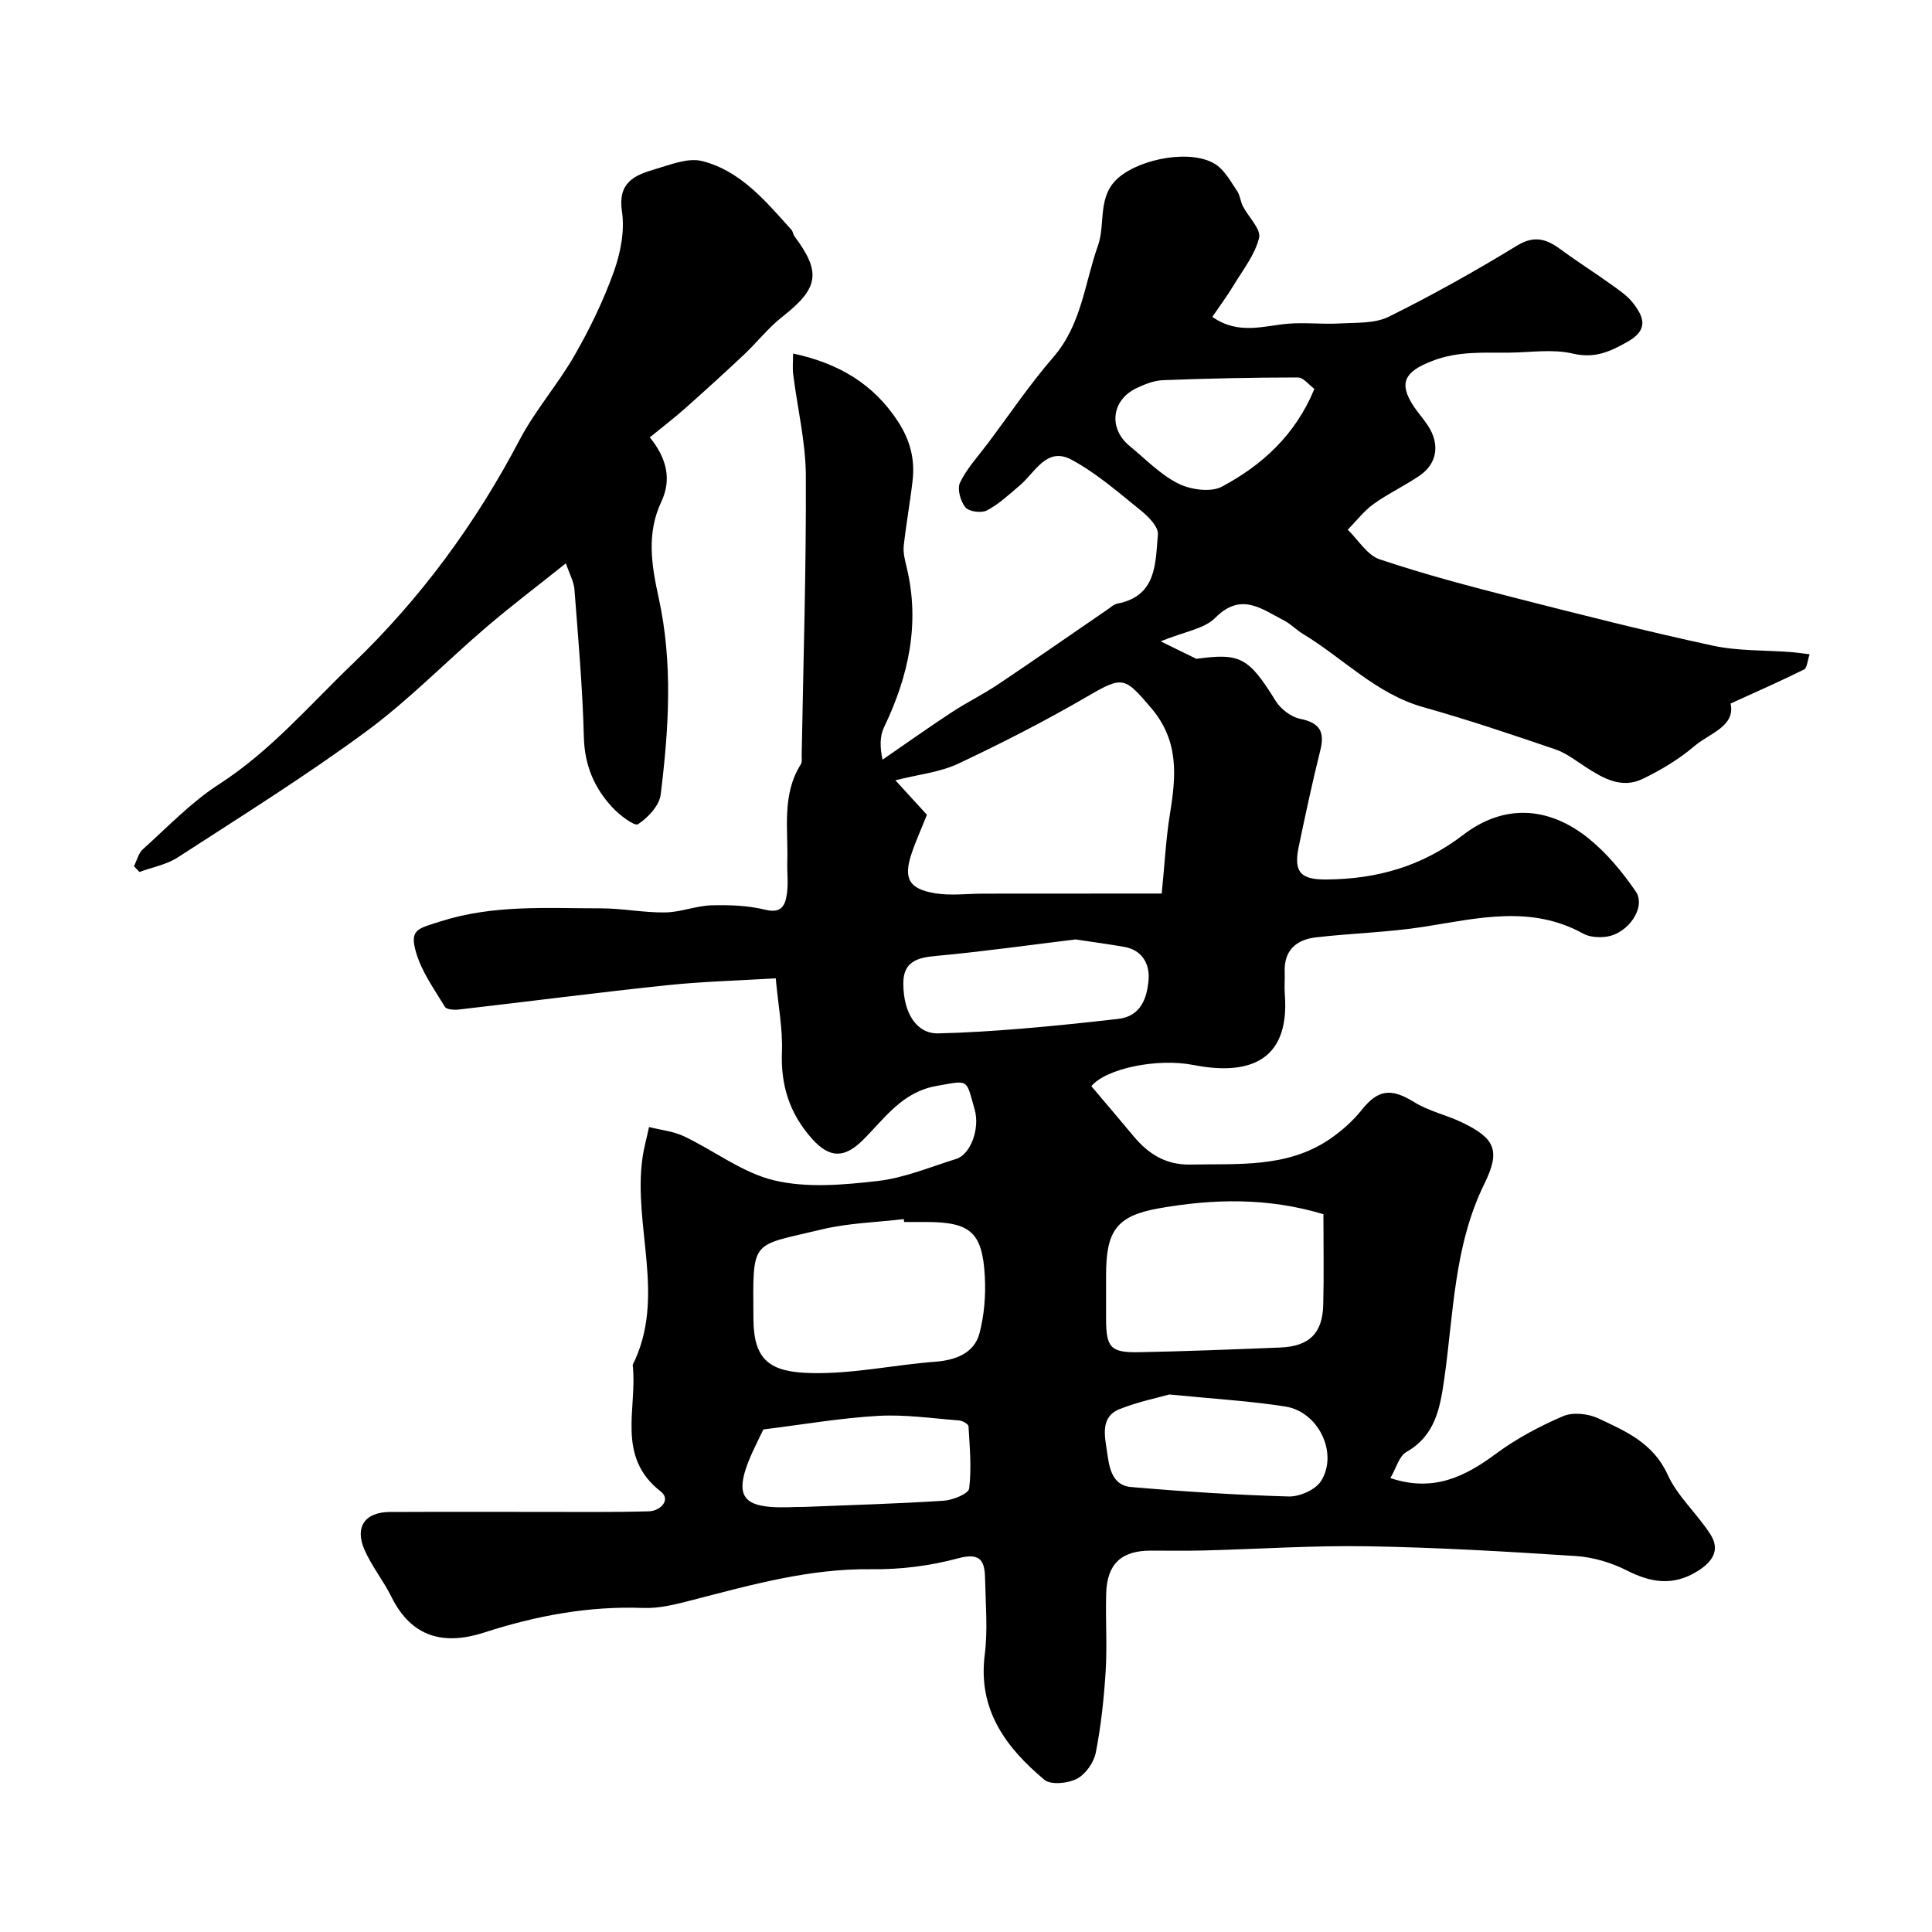 <svg enable-background="new 0 0 400 400" viewBox="0 0 400 400" xmlns="http://www.w3.org/2000/svg"><path d="m160.61 202.55c-7.81.48-15.24.66-22.61 1.44-14.34 1.51-28.64 3.37-42.97 5.02-.97.11-2.56.03-2.91-.55-2.19-3.61-4.76-7.18-5.94-11.14-1.48-4.94.29-5.03 4.99-6.54 10.99-3.53 22.1-2.71 33.23-2.72 4.43 0 8.87.91 13.3.85 3.2-.04 6.37-1.37 9.57-1.47 3.72-.11 7.58.03 11.17.91 3.42.84 4.14-.96 4.48-3.32.31-2.12.02-4.33.08-6.49.21-6.86-1.2-13.94 2.8-20.3.31-.5.17-1.3.18-1.96.34-19.27.95-38.54.86-57.8-.03-6.97-1.74-13.94-2.61-20.92-.18-1.42-.03-2.88-.03-4.37 9.25 1.98 16.58 6.17 21.74 14.11 2.5 3.86 3.5 7.75 3.01 12.12-.51 4.54-1.35 9.05-1.84 13.6-.15 1.41.24 2.92.58 4.34 2.85 11.7.42 22.62-4.66 33.22-.86 1.79-.89 3.98-.31 6.7 4.76-3.28 9.48-6.63 14.31-9.8 3.13-2.06 6.52-3.71 9.63-5.8 7.59-5.08 15.07-10.31 22.61-15.47.67-.46 1.33-1.1 2.08-1.24 8.21-1.59 7.85-8.43 8.38-14.33.14-1.57-1.99-3.71-3.57-4.98-4.61-3.72-9.16-7.72-14.33-10.49-5.13-2.75-7.51 2.63-10.68 5.32-2.18 1.85-4.31 3.86-6.8 5.18-1.14.6-3.75.27-4.48-.63-1.02-1.26-1.74-3.84-1.1-5.14 1.42-2.93 3.73-5.42 5.72-8.07 4.5-6 8.71-12.25 13.61-17.91 5.84-6.75 6.44-15.22 9.21-23.04 1.65-4.66-.23-10.3 4.33-14.15 4.75-4 15.19-5.88 20.08-2.67 1.86 1.22 3.07 3.53 4.4 5.46.62.91.7 2.17 1.21 3.18 1.15 2.24 3.78 4.74 3.35 6.54-.84 3.48-3.32 6.59-5.24 9.78-1.37 2.27-2.96 4.41-4.44 6.59 5.49 3.83 10.67 1.8 15.81 1.4 3.5-.27 7.05.16 10.56-.04 3.42-.2 7.24.05 10.15-1.39 9.06-4.49 17.92-9.45 26.55-14.72 3.7-2.26 6.21-1.32 9.16.85 3.41 2.52 7.01 4.78 10.45 7.26 1.59 1.14 3.3 2.3 4.47 3.83 2.21 2.87 3.2 5.47-1.17 7.95-3.7 2.1-6.83 3.51-11.37 2.45-4.13-.97-8.67-.24-13.02-.19-5.42.06-10.7-.38-16.14 1.75-5.46 2.13-7.07 4.41-3.72 9.42.91 1.36 2.02 2.58 2.91 3.94 2.5 3.83 1.95 7.81-1.68 10.32-3.08 2.13-6.53 3.72-9.56 5.9-2.02 1.45-3.59 3.53-5.36 5.33 2.18 2.11 4 5.26 6.6 6.13 9.19 3.09 18.59 5.57 27.99 7.97 13.61 3.48 27.24 6.93 40.97 9.9 5.26 1.14 10.82.92 16.24 1.34 1.1.09 2.2.26 3.82.45-.46 1.33-.51 2.83-1.15 3.15-4.85 2.41-9.82 4.59-15.21 7.05 1.02 4.78-4.37 6.13-7.53 8.84-3.19 2.72-6.92 4.96-10.72 6.78-4.33 2.08-8.18-.15-11.82-2.52-2.01-1.31-4-2.86-6.23-3.62-9.04-3.08-18.1-6.14-27.29-8.72-9.79-2.75-16.6-10.13-24.91-15.15-1.4-.84-2.56-2.1-4-2.83-4.58-2.35-8.85-5.92-14.19-.53-2.29 2.31-6.36 2.84-11.31 4.87 3.16 1.55 5.27 2.58 7.39 3.62 9.07-1.22 10.8-.37 16.45 8.76 1.04 1.67 3.18 3.29 5.07 3.67 4.01.82 5.11 2.64 4.15 6.5-1.65 6.63-3.09 13.32-4.48 20.01-1.11 5.32.49 6.8 5.79 6.75 10.46-.09 19.77-2.73 28.3-9.26 8.38-6.42 17.65-5.91 25.92.75 3.78 3.04 7.01 6.96 9.77 10.98 2.22 3.23-1.53 8.74-6.07 9.37-1.56.22-3.47.1-4.8-.63-10.76-5.96-21.76-3.2-32.86-1.44-7.44 1.18-15.05 1.34-22.55 2.22-3.99.47-6.57 2.69-6.4 7.15.06 1.5-.09 3.01.02 4.5 1.19 14.95-8.64 16.78-18.95 14.76-7.48-1.47-18.07.74-21.1 4.39 3 3.55 5.88 6.92 8.72 10.33 3.09 3.71 6.67 6 11.84 5.9 9.86-.2 19.9.71 28.65-5.17 2.52-1.7 4.91-3.81 6.8-6.18 3.36-4.21 6.08-4.53 10.84-1.57 2.98 1.85 6.61 2.63 9.82 4.16 6.88 3.3 8.12 5.79 4.71 12.73-6.33 12.86-6.37 26.88-8.33 40.55-.85 5.92-1.85 11.58-7.82 14.99-1.52.86-2.11 3.34-3.32 5.4 8.86 2.96 15.39-.24 21.85-5.03 4.25-3.15 9.05-5.7 13.92-7.79 2.03-.87 5.2-.52 7.29.46 5.65 2.65 11.37 5.1 14.34 11.64 2.06 4.54 6.15 8.11 8.88 12.4 2.08 3.27.37 5.7-2.75 7.63-5.01 3.09-9.6 2.35-14.61-.2-3.21-1.63-6.97-2.74-10.55-2.97-14.35-.94-28.73-1.78-43.1-2.02-11.29-.19-22.6.58-33.91.87-3.66.09-7.33.03-11 .03-6.06.01-9.02 2.75-9.2 8.88-.15 5.33.22 10.68-.1 15.99-.35 5.68-.96 11.39-2.05 16.96-.4 2.04-2.12 4.48-3.92 5.41-1.86.96-5.39 1.32-6.73.2-7.94-6.66-13.79-14.46-12.34-25.89.65-5.08.18-10.32.08-15.49-.07-3.59-.63-5.82-5.59-4.47-5.78 1.57-11.97 2.34-17.96 2.26-12.84-.17-24.92 3.25-37.12 6.4-3.3.85-6.77 1.75-10.12 1.62-11.34-.43-22.2 1.62-32.9 5.08-8.3 2.69-15.03 1.08-19.22-7.36-1.66-3.35-4.08-6.34-5.58-9.75-2.08-4.75.1-7.81 5.24-7.84 10.2-.05 20.4-.01 30.6-.02 7.69-.01 15.38.1 23.06-.12 2.36-.07 4.62-2.41 2.42-4.11-9.38-7.3-4.75-17.32-5.8-26.21 6.97-13.96.05-28.57 2.02-42.77.3-2.18.91-4.32 1.37-6.47 2.42.62 5.02.87 7.24 1.92 6.3 2.99 12.14 7.59 18.73 9.14 6.76 1.59 14.26.92 21.31.12 5.54-.63 10.91-2.9 16.32-4.58 2.93-.91 4.97-6.22 3.8-10.29-1.83-6.36-1.05-6.02-7.87-4.82-7.16 1.26-10.76 6.74-15.23 11.18-3.86 3.84-6.93 3.81-10.53-.21-4.68-5.22-6.53-11.07-6.26-18.04.18-4.74-.76-9.49-1.28-15.21zm79.91-17.55c.65-6.52.89-11.46 1.68-16.31 1.27-7.88 2.03-15.21-3.9-22.15-5.42-6.35-5.79-6.66-13.07-2.41-8.72 5.08-17.73 9.69-26.86 13.99-3.79 1.78-8.21 2.22-12.99 3.43 2.61 2.85 4.68 5.11 6.53 7.14-1.17 2.95-2.32 5.46-3.19 8.07-1.7 5.1-.57 7.28 4.86 8.18 3.26.54 6.68.08 10.03.08 12.24-.02 24.48-.02 36.91-.02zm-53.33 68c-.02-.2-.05-.4-.07-.6-5.68.68-11.5.81-17.03 2.15-14.79 3.58-14.21 1.7-14.1 18.57.06 8.61 3.5 10.98 12.03 11.16 8.71.18 17.07-1.7 25.61-2.35 3.94-.3 8.03-1.59 9.17-5.91.98-3.74 1.3-7.8 1.1-11.67-.49-9.25-2.98-11.35-12.23-11.35-1.49 0-2.99 0-4.48 0zm86.81-1.61c-11.55-3.49-22.88-3.2-34.12-1.21-8.78 1.56-10.88 4.72-10.88 13.85 0 3-.01 5.99 0 8.99.01 5.97.91 7.05 6.83 6.94 9.75-.19 19.5-.58 29.24-.97 5.96-.24 8.74-2.92 8.89-8.79.16-6.15.04-12.3.04-18.81zm-31.88 37.32c-2.29.65-6.44 1.49-10.32 3.03-4.03 1.6-3.07 5.6-2.63 8.63.44 3.02.84 7.14 4.98 7.5 10.86.94 21.76 1.65 32.66 1.96 2.27.06 5.58-1.4 6.71-3.22 3.59-5.75-.54-14.31-7.37-15.4-7.28-1.15-14.69-1.57-24.03-2.5zm-19.45-94.21c-9.38 1.14-19.08 2.51-28.83 3.41-3.94.36-6.83 1.16-6.82 5.73.02 6.26 2.84 10.41 7.23 10.31 5.76-.13 11.51-.51 17.25-.98 6.68-.55 13.36-1.26 20.02-2.02 4.76-.54 5.97-4.41 6.28-8.11.26-3.14-1.24-6.12-4.99-6.79-3.21-.57-6.44-.99-10.14-1.55zm-64.62 101.45c-.21.44-.71 1.47-1.22 2.5-5.92 11.99-3.51 14.09 8.21 13.55.5-.02 1 .01 1.5-.01 9.61-.39 19.23-.66 28.82-1.28 1.9-.12 5.16-1.44 5.29-2.52.53-4.24.11-8.6-.13-12.9-.03-.45-1.24-1.15-1.94-1.2-5.58-.43-11.21-1.27-16.76-.95-7.68.43-15.31 1.76-23.77 2.81zm114.08-215.44c-1.13-.82-2.27-2.36-3.42-2.36-9.3 0-18.6.2-27.9.56-1.87.07-3.82.84-5.55 1.67-5.17 2.5-5.8 8.34-1.37 11.97 3.29 2.7 6.35 5.91 10.07 7.77 2.55 1.28 6.72 1.86 9.03.63 8.36-4.46 15.25-10.75 19.14-20.24z" fill="#000001"/><path d="m134.54 90.55c3.6 4.45 4.51 8.81 2.37 13.35-3.09 6.56-2.01 13.17-.56 19.76 3 13.59 2.12 27.23.44 40.83-.28 2.29-2.62 4.79-4.69 6.15-.73.48-3.83-1.88-5.3-3.46-3.78-4.05-5.78-8.78-5.92-14.6-.26-10.2-1.17-20.4-1.95-30.58-.12-1.54-.97-3.02-1.77-5.37-5.85 4.67-11.27 8.77-16.42 13.17-8.39 7.17-16.13 15.18-24.99 21.69-12.56 9.24-25.84 17.53-38.94 26.02-2.32 1.51-5.28 2.04-7.94 3.02-.38-.4-.75-.8-1.13-1.19.6-1.19.92-2.69 1.85-3.52 5.14-4.62 9.99-9.73 15.74-13.44 10.64-6.85 18.71-16.35 27.67-24.94 14.08-13.52 25.47-29.03 34.56-46.34 3.24-6.16 7.96-11.53 11.43-17.59 3.16-5.51 5.96-11.31 8.1-17.27 1.39-3.89 2.28-8.45 1.68-12.46-.9-5.96 2.55-7.49 6.72-8.71 3.23-.94 6.92-2.48 9.9-1.72 7.98 2.03 13.17 8.35 18.47 14.23.31.34.33.94.61 1.32 5.63 7.52 5.02 10.79-2.53 16.71-2.91 2.29-5.24 5.31-7.96 7.87-4.02 3.78-8.11 7.49-12.24 11.16-2.21 1.96-4.56 3.75-7.2 5.91z" fill="#000001"/></svg>